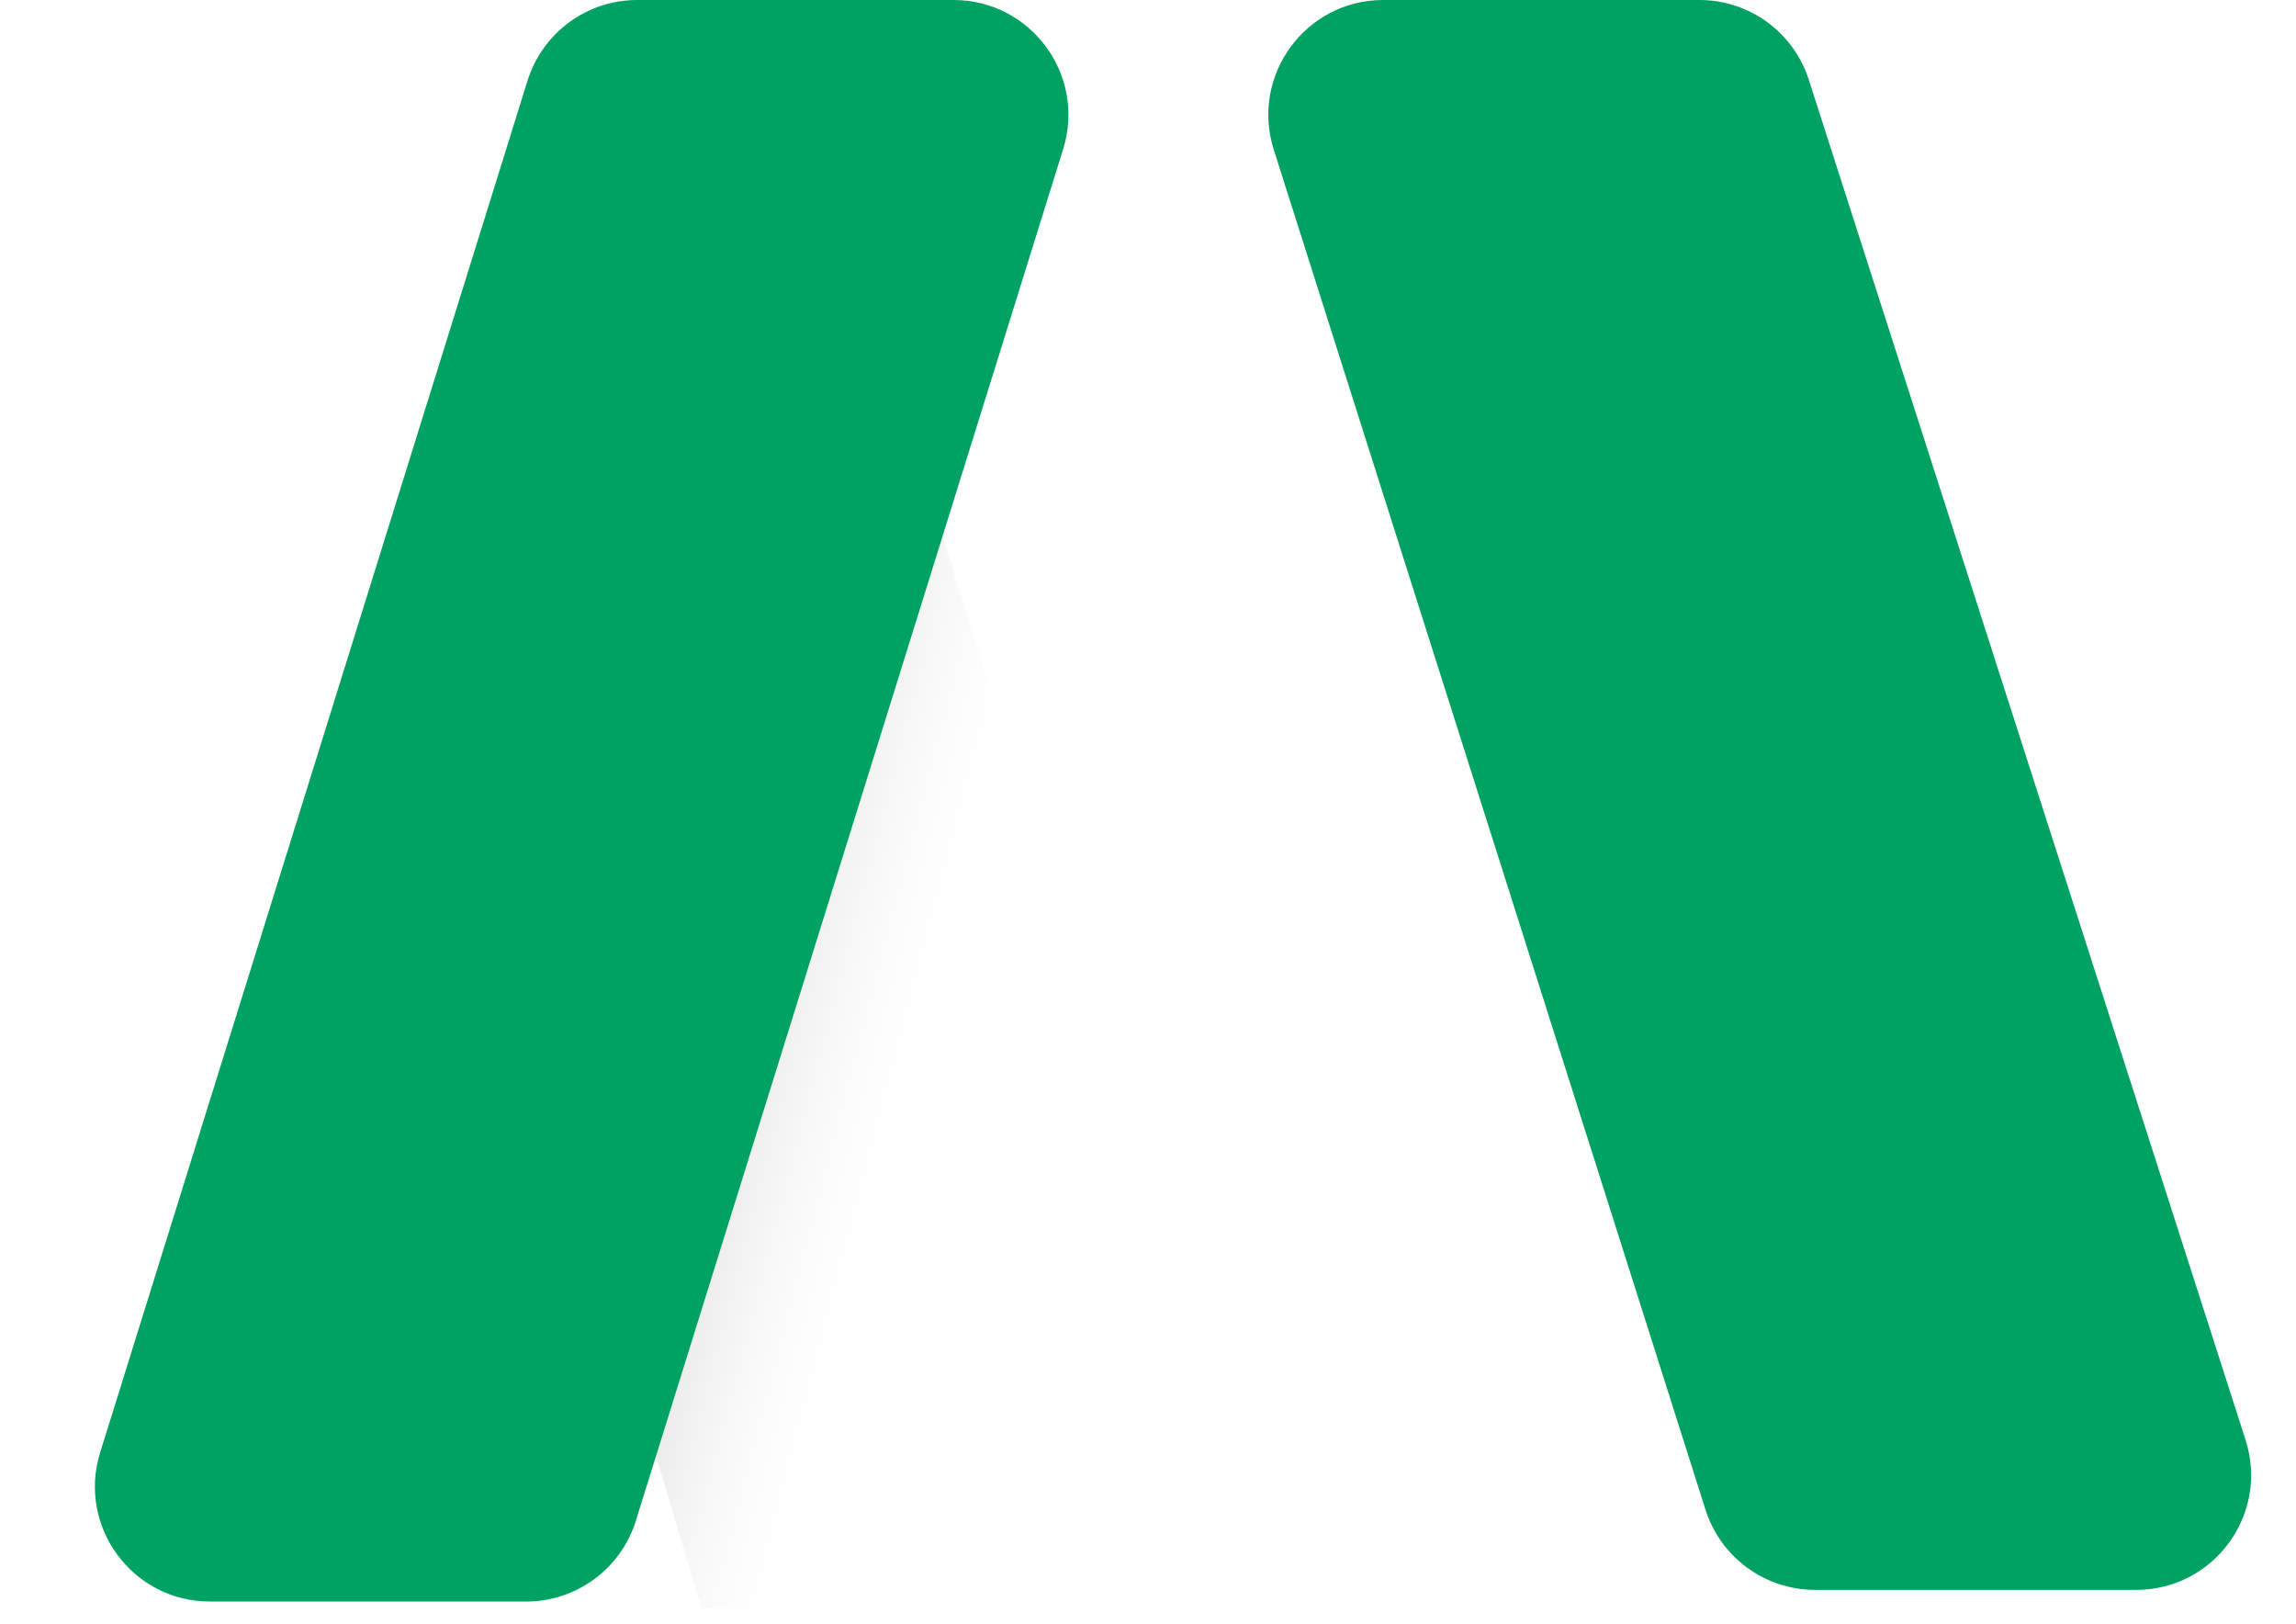 <svg width="41" height="29" viewBox="0 0 41 29" fill="none" xmlns="http://www.w3.org/2000/svg">
<g clip-path="url(#clip0_15542_26639)">
<path d="M32.3 1.424L40.099 25.708C40.525 27.032 39.537 28.386 38.146 28.386H32.411C31.518 28.386 30.727 27.808 30.456 26.956L22.746 2.672C22.326 1.349 23.313 0 24.701 0H30.347C31.238 0 32.028 0.575 32.3 1.424Z" fill="#00A261"/>
<g filter="url(#filter0_i_15542_26639)">
<path opacity="0.3" d="M24.83 19.385L19.331 1.769C19.002 0.717 18.028 0 16.926 0C15.584 0 14.477 1.051 14.409 2.391L13.738 15.559C13.714 16.026 13.771 16.494 13.905 16.943L16.89 26.923C17.15 27.791 17.949 28.386 18.856 28.386H21.631C22.524 28.386 23.314 27.809 23.585 26.958L24.819 23.088C25.203 21.884 25.207 20.591 24.83 19.385Z" fill="white"/>
<path d="M24.83 19.385L19.331 1.769C19.002 0.717 18.028 0 16.926 0C15.584 0 14.477 1.051 14.409 2.391L13.738 15.559C13.714 16.026 13.771 16.494 13.905 16.943L16.89 26.923C17.15 27.791 17.949 28.386 18.856 28.386H21.631C22.524 28.386 23.314 27.809 23.585 26.958L24.819 23.088C25.203 21.884 25.207 20.591 24.83 19.385Z" fill="url(#paint0_linear_15542_26639)"/>
</g>
<path d="M11.378 0H17.027C18.41 0 19.397 1.341 18.985 2.662L11.354 27.153C11.087 28.01 10.293 28.594 9.396 28.594H3.747C2.364 28.594 1.377 27.253 1.789 25.932L9.42 1.441C9.687 0.584 10.48 0 11.378 0Z" fill="#00A261"/>
</g>
<defs>
<filter id="filter0_i_15542_26639" x="9.733" y="0" width="15.377" height="31.386" filterUnits="userSpaceOnUse" color-interpolation-filters="sRGB">
<feFlood flood-opacity="0" result="BackgroundImageFix"/>
<feBlend mode="normal" in="SourceGraphic" in2="BackgroundImageFix" result="shape"/>
<feColorMatrix in="SourceAlpha" type="matrix" values="0 0 0 0 0 0 0 0 0 0 0 0 0 0 0 0 0 0 127 0" result="hardAlpha"/>
<feOffset dx="-4" dy="3"/>
<feGaussianBlur stdDeviation="2"/>
<feComposite in2="hardAlpha" operator="arithmetic" k2="-1" k3="1"/>
<feColorMatrix type="matrix" values="0 0 0 0 0.904 0 0 0 0 0.893 0 0 0 0 0.893 0 0 0 0.4 0"/>
<feBlend mode="normal" in2="shape" result="effect1_innerShadow_15542_26639"/>
</filter>
<linearGradient id="paint0_linear_15542_26639" x1="15.831" y1="12.564" x2="21.729" y2="14.103" gradientUnits="userSpaceOnUse">
<stop stop-opacity="0.25"/>
<stop offset="0.911" stop-color="white" stop-opacity="0"/>
</linearGradient>
<clipPath id="clip0_15542_26639">
<rect width="40" height="28.718" fill="white" transform="translate(0.959)"/>
</clipPath>
</defs>
</svg>
